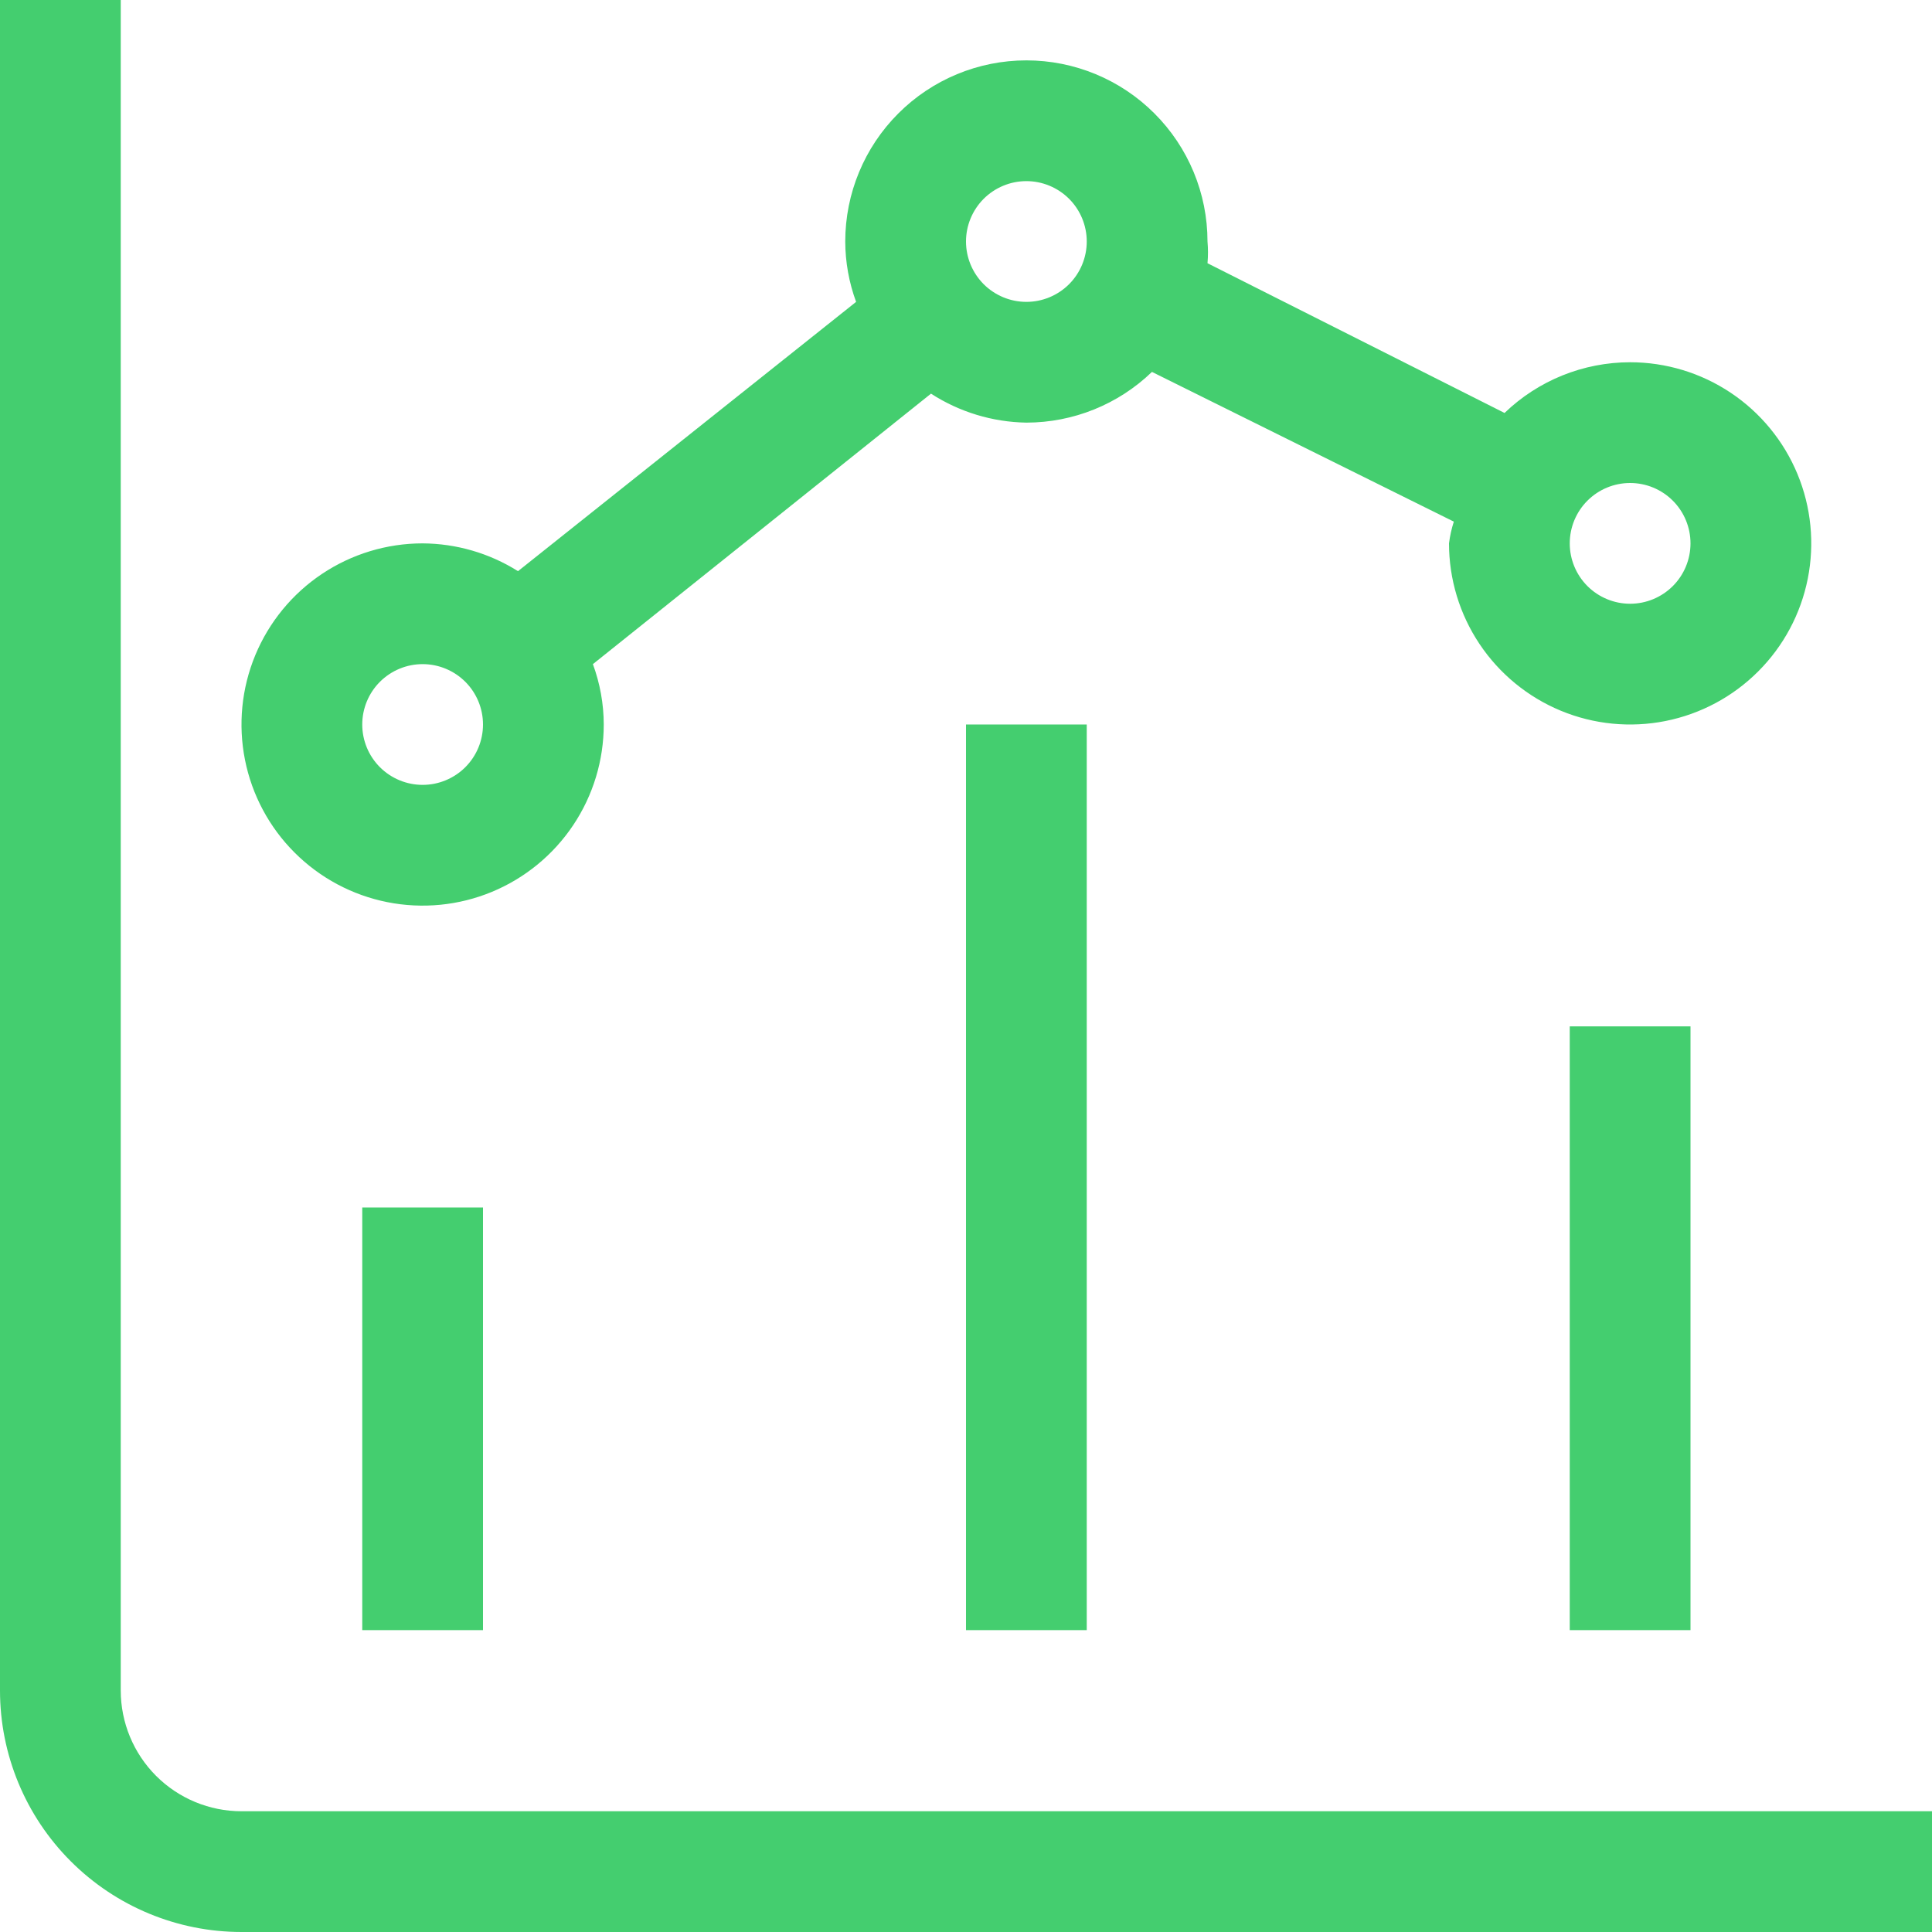 <svg width="24" height="24" viewBox="0 0 60 60" fill="none" xmlns="http://www.w3.org/2000/svg">
<g clip-path="url(#clip0_70_1076)">
<path d="M60 60H7.5C5.511 60 3.603 59.21 2.197 57.803C0.79 56.397 0 54.489 0 52.5V0H3.75V52.5C3.75 53.495 4.145 54.448 4.848 55.152C5.552 55.855 6.505 56.25 7.5 56.25H60V60Z" fill="#44ce6f"/>
<path d="M11.25 37.5H15V50.625H11.25V37.5ZM30 22.5H33.75V50.625H30V22.5ZM48.75 31.875H52.5V50.625H48.75V31.875Z" fill="#44ce6f"/>
<path d="M50.625 11.25C49.17 11.251 47.772 11.815 46.725 12.825L37.5 8.175C37.52 7.95 37.52 7.725 37.5 7.5C37.5 6.008 36.907 4.577 35.852 3.523C34.798 2.468 33.367 1.875 31.875 1.875C30.383 1.875 28.952 2.468 27.898 3.523C26.843 4.577 26.25 6.008 26.25 7.5C26.252 8.139 26.366 8.775 26.587 9.375L16.087 17.738C15.2 17.18 14.174 16.881 13.125 16.875C12.012 16.875 10.925 17.205 10 17.823C9.075 18.441 8.354 19.32 7.928 20.347C7.502 21.375 7.391 22.506 7.608 23.597C7.825 24.689 8.361 25.691 9.148 26.477C9.934 27.264 10.937 27.8 12.028 28.017C13.119 28.234 14.25 28.123 15.278 27.697C16.305 27.271 17.184 26.55 17.802 25.625C18.42 24.7 18.75 23.613 18.75 22.5C18.749 21.86 18.634 21.225 18.413 20.625L28.913 12.225C29.796 12.796 30.823 13.108 31.875 13.125C33.33 13.124 34.728 12.56 35.775 11.55L45.15 16.2C45.079 16.42 45.029 16.646 45 16.875C45 17.988 45.33 19.075 45.948 20C46.566 20.925 47.445 21.646 48.472 22.072C49.5 22.498 50.631 22.609 51.722 22.392C52.813 22.175 53.816 21.639 54.602 20.852C55.389 20.066 55.925 19.064 56.142 17.972C56.359 16.881 56.248 15.75 55.822 14.722C55.396 13.695 54.675 12.816 53.75 12.198C52.825 11.58 51.737 11.25 50.625 11.25ZM13.125 24.375C12.628 24.375 12.151 24.177 11.799 23.826C11.447 23.474 11.25 22.997 11.25 22.5C11.25 22.003 11.447 21.526 11.799 21.174C12.151 20.823 12.628 20.625 13.125 20.625C13.622 20.625 14.099 20.823 14.451 21.174C14.803 21.526 15 22.003 15 22.5C15 22.997 14.803 23.474 14.451 23.826C14.099 24.177 13.622 24.375 13.125 24.375ZM31.875 9.375C31.378 9.375 30.901 9.177 30.549 8.826C30.198 8.474 30 7.997 30 7.5C30 7.003 30.198 6.526 30.549 6.174C30.901 5.823 31.378 5.625 31.875 5.625C32.372 5.625 32.849 5.823 33.201 6.174C33.553 6.526 33.75 7.003 33.75 7.5C33.75 7.997 33.553 8.474 33.201 8.826C32.849 9.177 32.372 9.375 31.875 9.375ZM50.625 18.75C50.128 18.75 49.651 18.552 49.299 18.201C48.947 17.849 48.75 17.372 48.75 16.875C48.75 16.378 48.947 15.901 49.299 15.549C49.651 15.197 50.128 15 50.625 15C51.122 15 51.599 15.197 51.951 15.549C52.303 15.901 52.5 16.378 52.5 16.875C52.5 17.372 52.303 17.849 51.951 18.201C51.599 18.552 51.122 18.75 50.625 18.75Z" fill="#44ce6f"/>
</g>
<defs>
<clipPath id="clip0_70_1076">
<rect width="60" height="60" fill="#44ce6f"/>
</clipPath>
</defs>
</svg>
